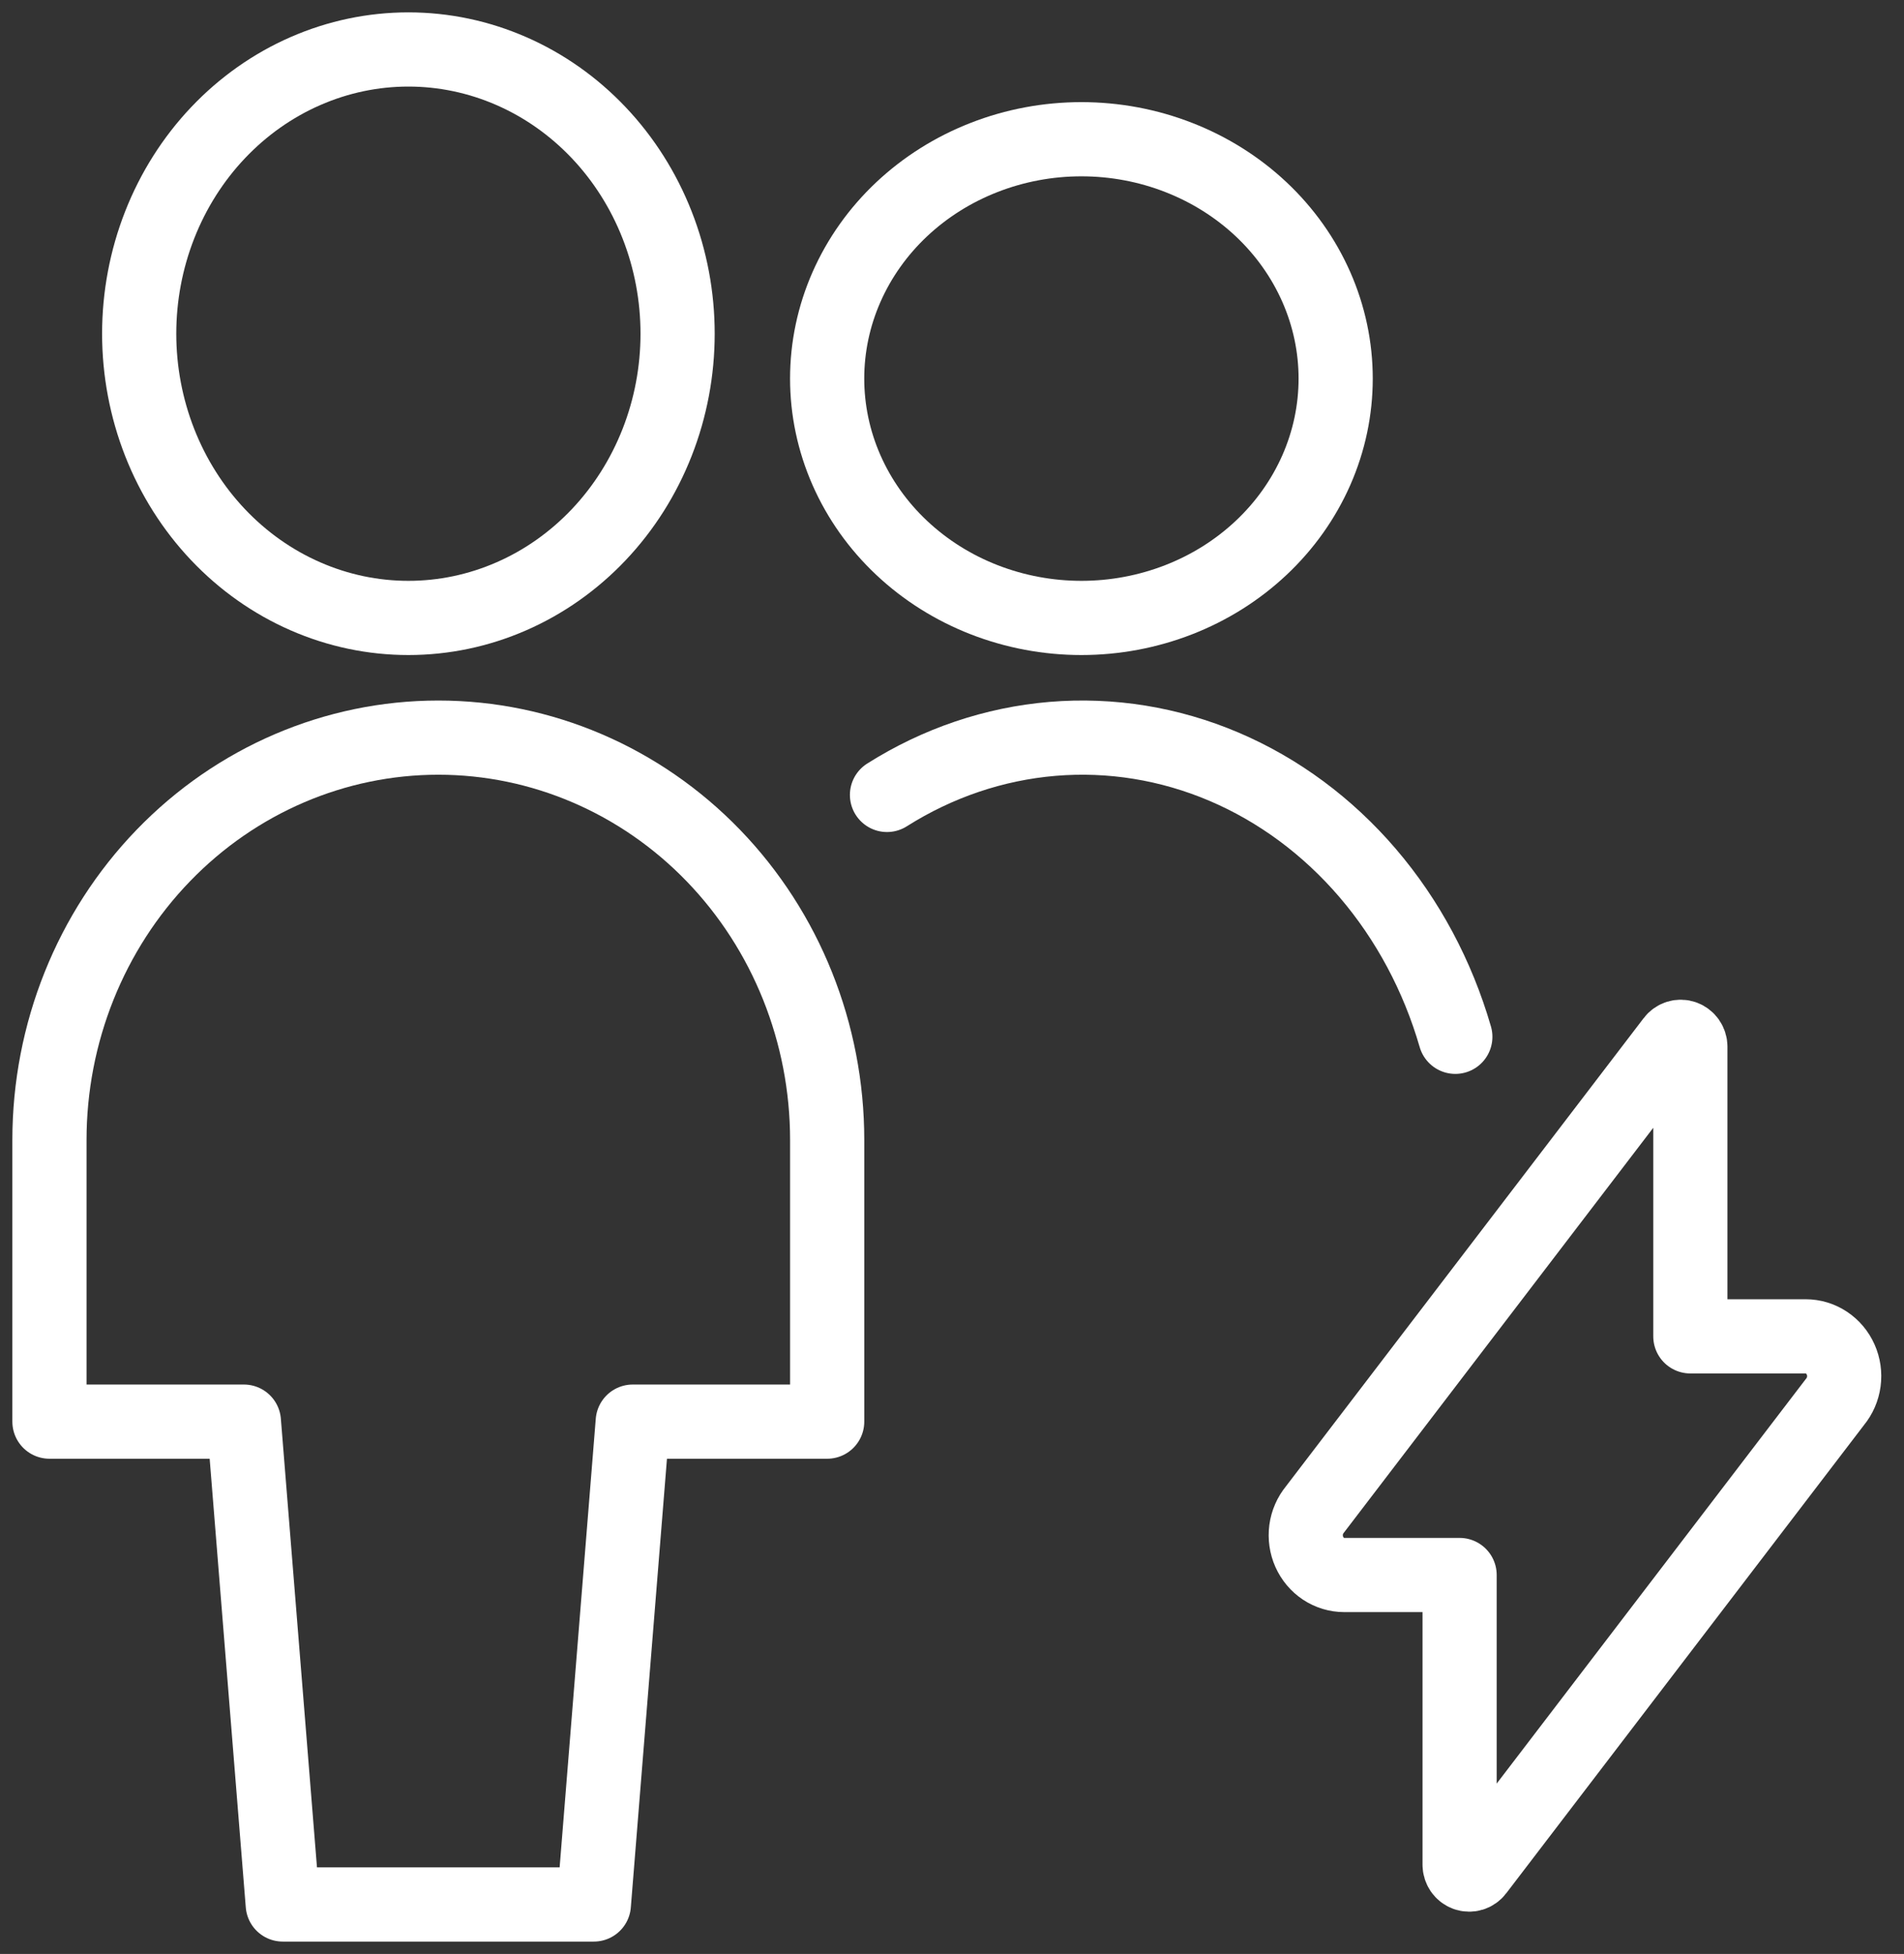 <?xml version="1.0" encoding="UTF-8"?>
<svg xmlns="http://www.w3.org/2000/svg" width="77" height="79" viewBox="0 0 77 79" fill="none">
  <rect x="0" y="0" width="77" height="79" fill="#333333" stroke="none"/>
  <path d="M54.362 63.679H59.028V75.387C59.028 75.471 59.053 75.552 59.099 75.621C59.146 75.689 59.212 75.74 59.288 75.768C59.365 75.796 59.447 75.798 59.525 75.775C59.603 75.751 59.671 75.704 59.721 75.638L74.207 56.684C74.401 56.45 74.525 56.164 74.566 55.86C74.607 55.555 74.563 55.245 74.438 54.966C74.314 54.687 74.115 54.45 73.864 54.284C73.614 54.118 73.323 54.03 73.025 54.03H68.36V42.323C68.36 42.239 68.335 42.158 68.288 42.089C68.242 42.021 68.175 41.97 68.099 41.942C68.023 41.914 67.94 41.912 67.862 41.935C67.785 41.959 67.716 42.006 67.666 42.072L53.18 61.026C52.987 61.26 52.862 61.546 52.821 61.85C52.781 62.155 52.825 62.465 52.949 62.744C53.074 63.023 53.273 63.26 53.523 63.426C53.774 63.591 54.065 63.679 54.362 63.679Z" stroke="white" stroke-width="3" stroke-linecap="round" stroke-linejoin="round"></path>
  <path d="M24.016 77L25.589 57.478H33.452V46.091C33.452 41.776 31.795 37.638 28.846 34.588C25.896 31.537 21.896 29.823 17.726 29.823C13.555 29.823 9.555 31.537 6.606 34.588C3.657 37.638 2 41.776 2 46.091V57.478H9.863L11.435 77H24.016Z" stroke="white" stroke-width="3" stroke-linecap="round" stroke-linejoin="round"></path>
  <path d="M5.629 13.492C5.629 15.001 5.911 16.495 6.458 17.89C7.005 19.284 7.807 20.551 8.818 21.618C9.829 22.685 11.029 23.532 12.35 24.109C13.671 24.687 15.086 24.984 16.516 24.984C17.946 24.984 19.361 24.687 20.682 24.109C22.003 23.532 23.203 22.685 24.214 21.618C25.225 20.551 26.027 19.284 26.574 17.89C27.122 16.495 27.403 15.001 27.403 13.492C27.403 11.983 27.122 10.488 26.574 9.094C26.027 7.7 25.225 6.433 24.214 5.366C23.203 4.299 22.003 3.452 20.682 2.875C19.361 2.297 17.946 2 16.516 2C15.086 2 13.671 2.297 12.35 2.875C11.029 3.452 9.829 4.299 8.818 5.366C7.807 6.433 7.005 7.7 6.458 9.094C5.911 10.488 5.629 11.983 5.629 13.492Z" stroke="white" stroke-width="3" stroke-linecap="round" stroke-linejoin="round"></path>
  <path d="M33.451 15.306C33.451 16.577 33.717 17.836 34.234 19.01C34.751 20.184 35.508 21.251 36.463 22.149C37.418 23.048 38.551 23.761 39.799 24.247C41.046 24.733 42.383 24.984 43.733 24.984C45.084 24.984 46.421 24.733 47.668 24.247C48.916 23.761 50.049 23.048 51.004 22.149C51.959 21.251 52.716 20.184 53.233 19.01C53.75 17.836 54.016 16.577 54.016 15.306C54.016 14.036 53.75 12.777 53.233 11.603C52.716 10.429 51.959 9.362 51.004 8.463C50.049 7.565 48.916 6.852 47.668 6.366C46.421 5.879 45.084 5.629 43.733 5.629C42.383 5.629 41.046 5.879 39.799 6.366C38.551 6.852 37.418 7.565 36.463 8.463C35.508 9.362 34.751 10.429 34.234 11.603C33.717 12.777 33.451 14.036 33.451 15.306Z" stroke="white" stroke-width="3" stroke-linecap="round" stroke-linejoin="round"></path>
  <path d="M58.855 41.919C58.139 39.448 56.927 37.185 55.308 35.295C53.689 33.405 51.704 31.937 49.499 30.998C47.294 30.06 44.925 29.676 42.567 29.873C40.208 30.071 37.92 30.845 35.871 32.14" stroke="white" stroke-width="3" stroke-linecap="round" stroke-linejoin="round"></path>
</svg>
